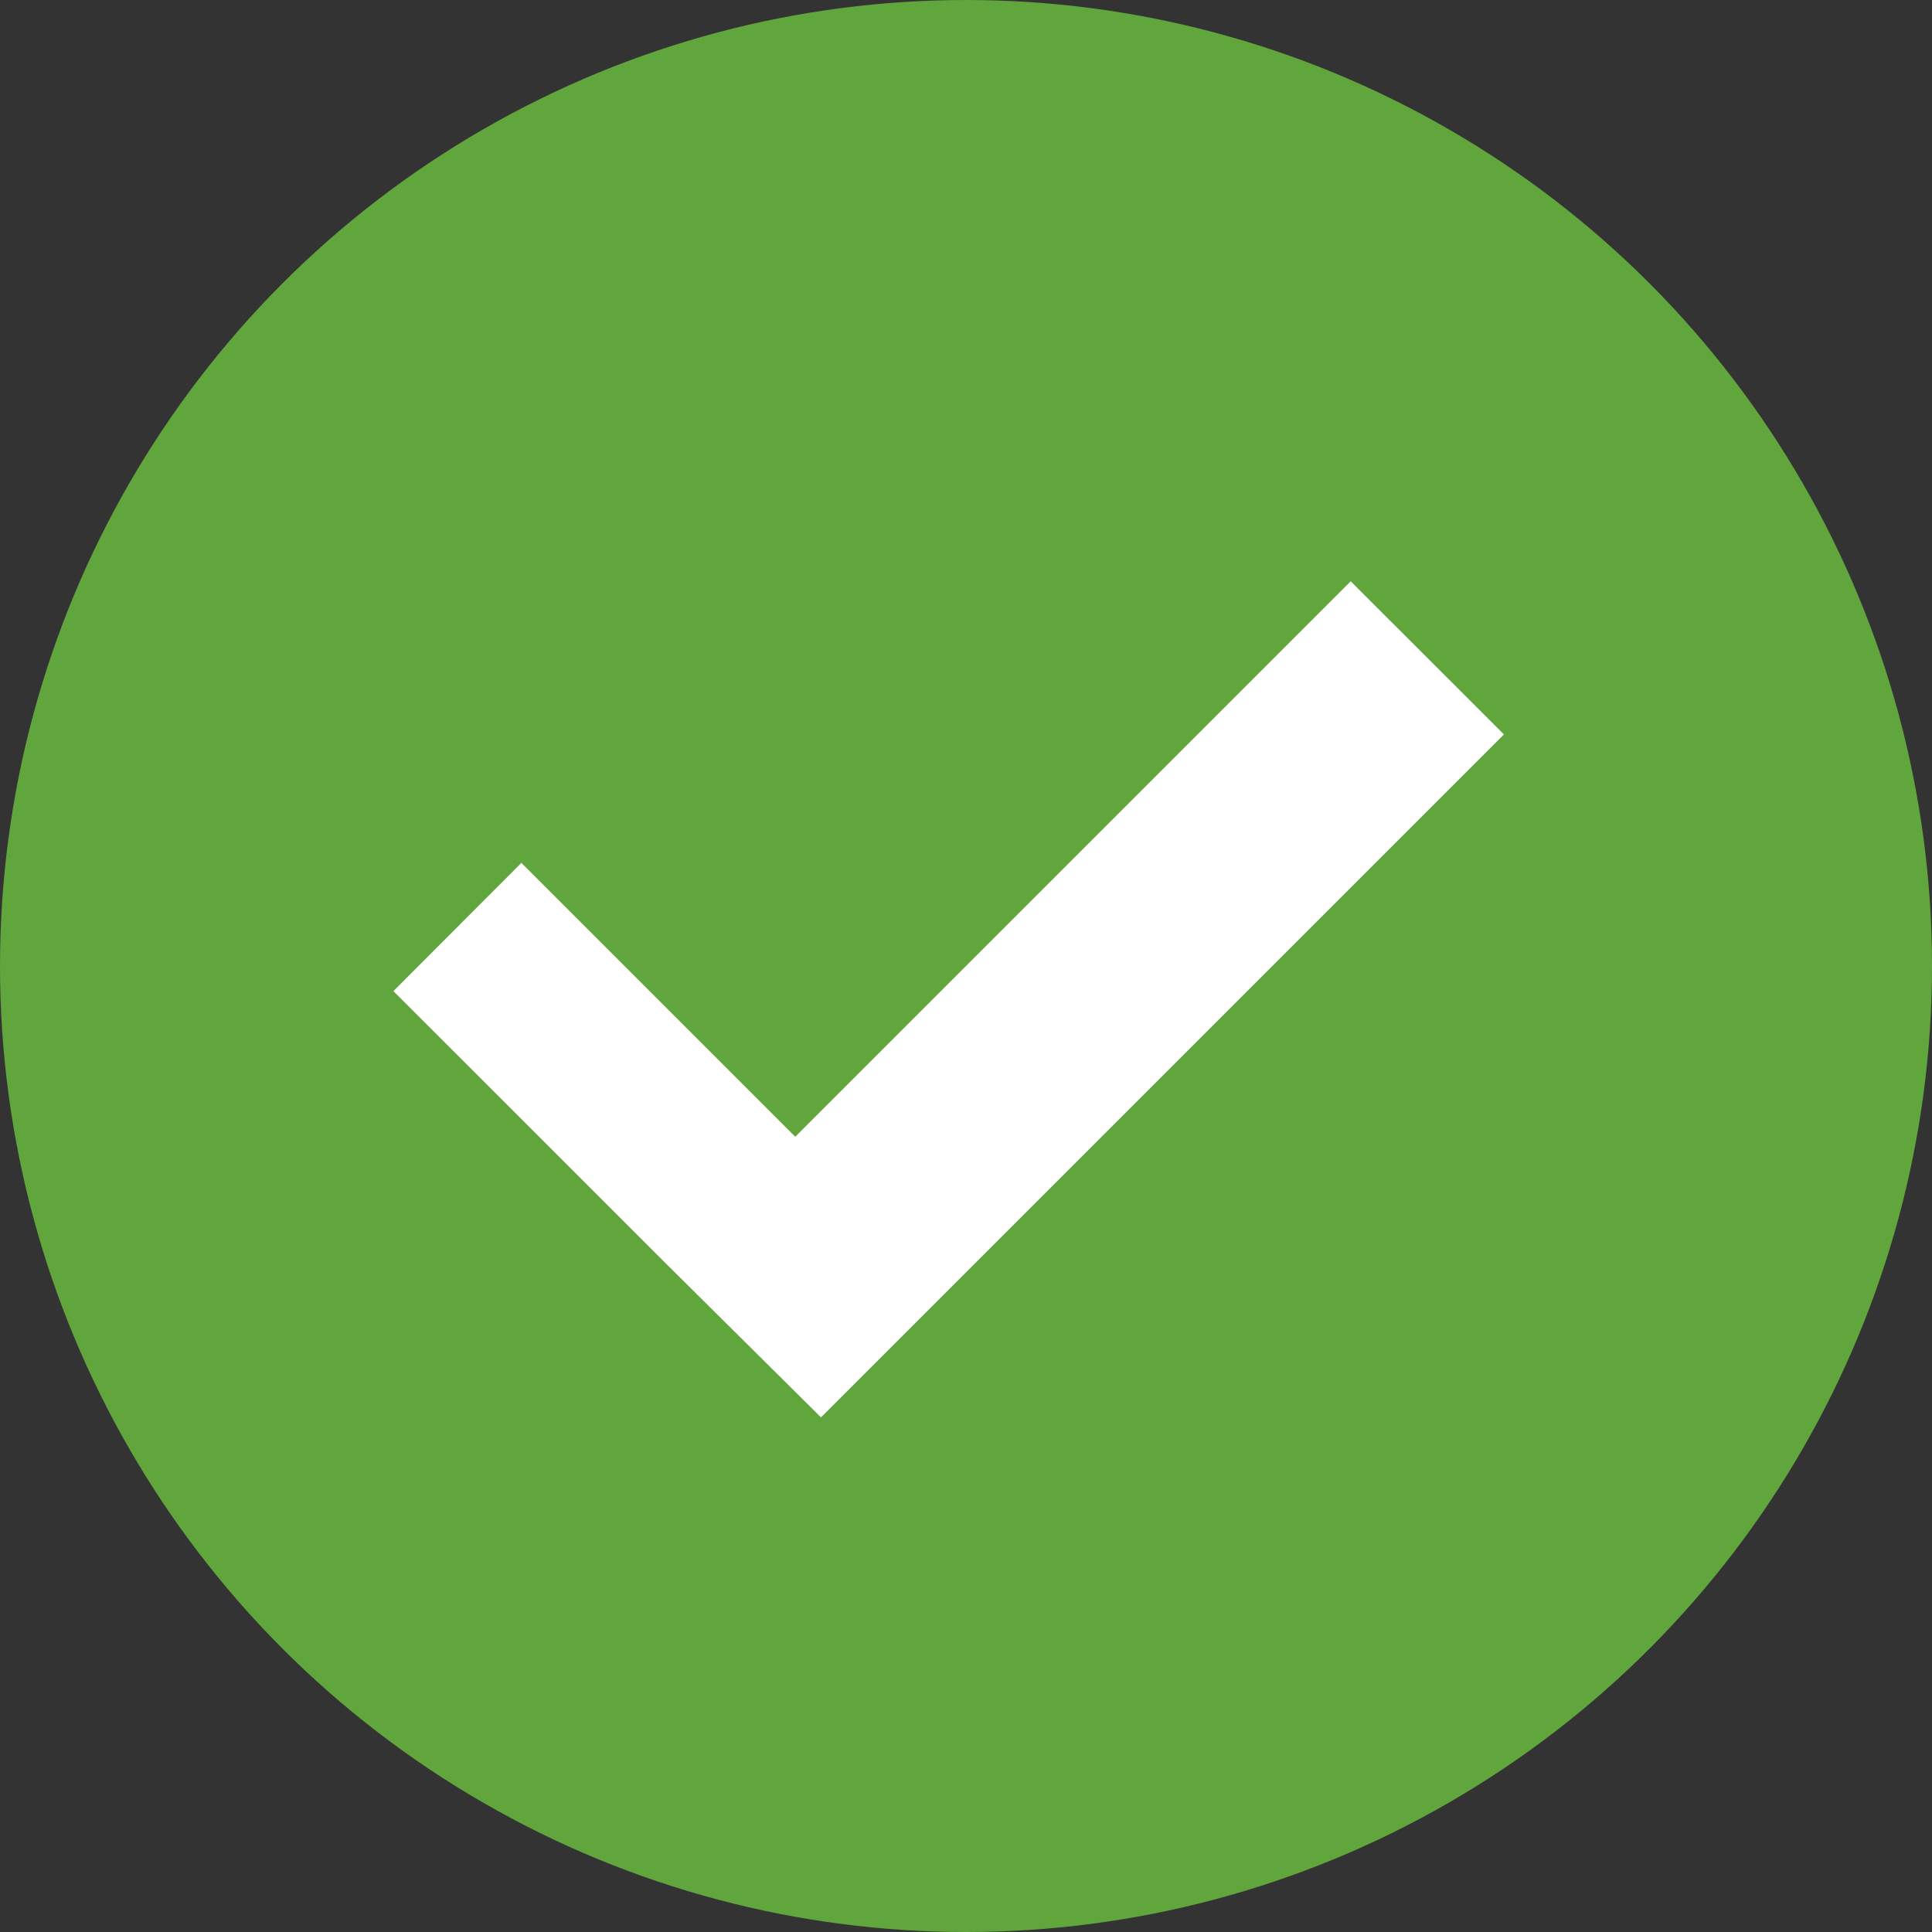 <svg xmlns="http://www.w3.org/2000/svg"  viewBox="0 0 16 16">
  <rect x="0" y="0" width="16" height="16" fill="#333333" stroke="none"/>
  <g id="Group_166" data-name="Group 166" transform="translate(-806 -406)">
    <circle id="Ellipse_9" data-name="Ellipse 9" cx="8" cy="8" r="8" transform="translate(806 406)" fill="#61a53d"/>
    <path id="Union_5" data-name="Union 5" d="M-6057.732,4.95h0L-6060,2.683l1.06-1.062,2.268,2.268,4.6-4.6,1.269,1.268-5.656,5.656Z" transform="translate(6869.258 411.525)" fill="#fff"/>
  </g>
</svg>
